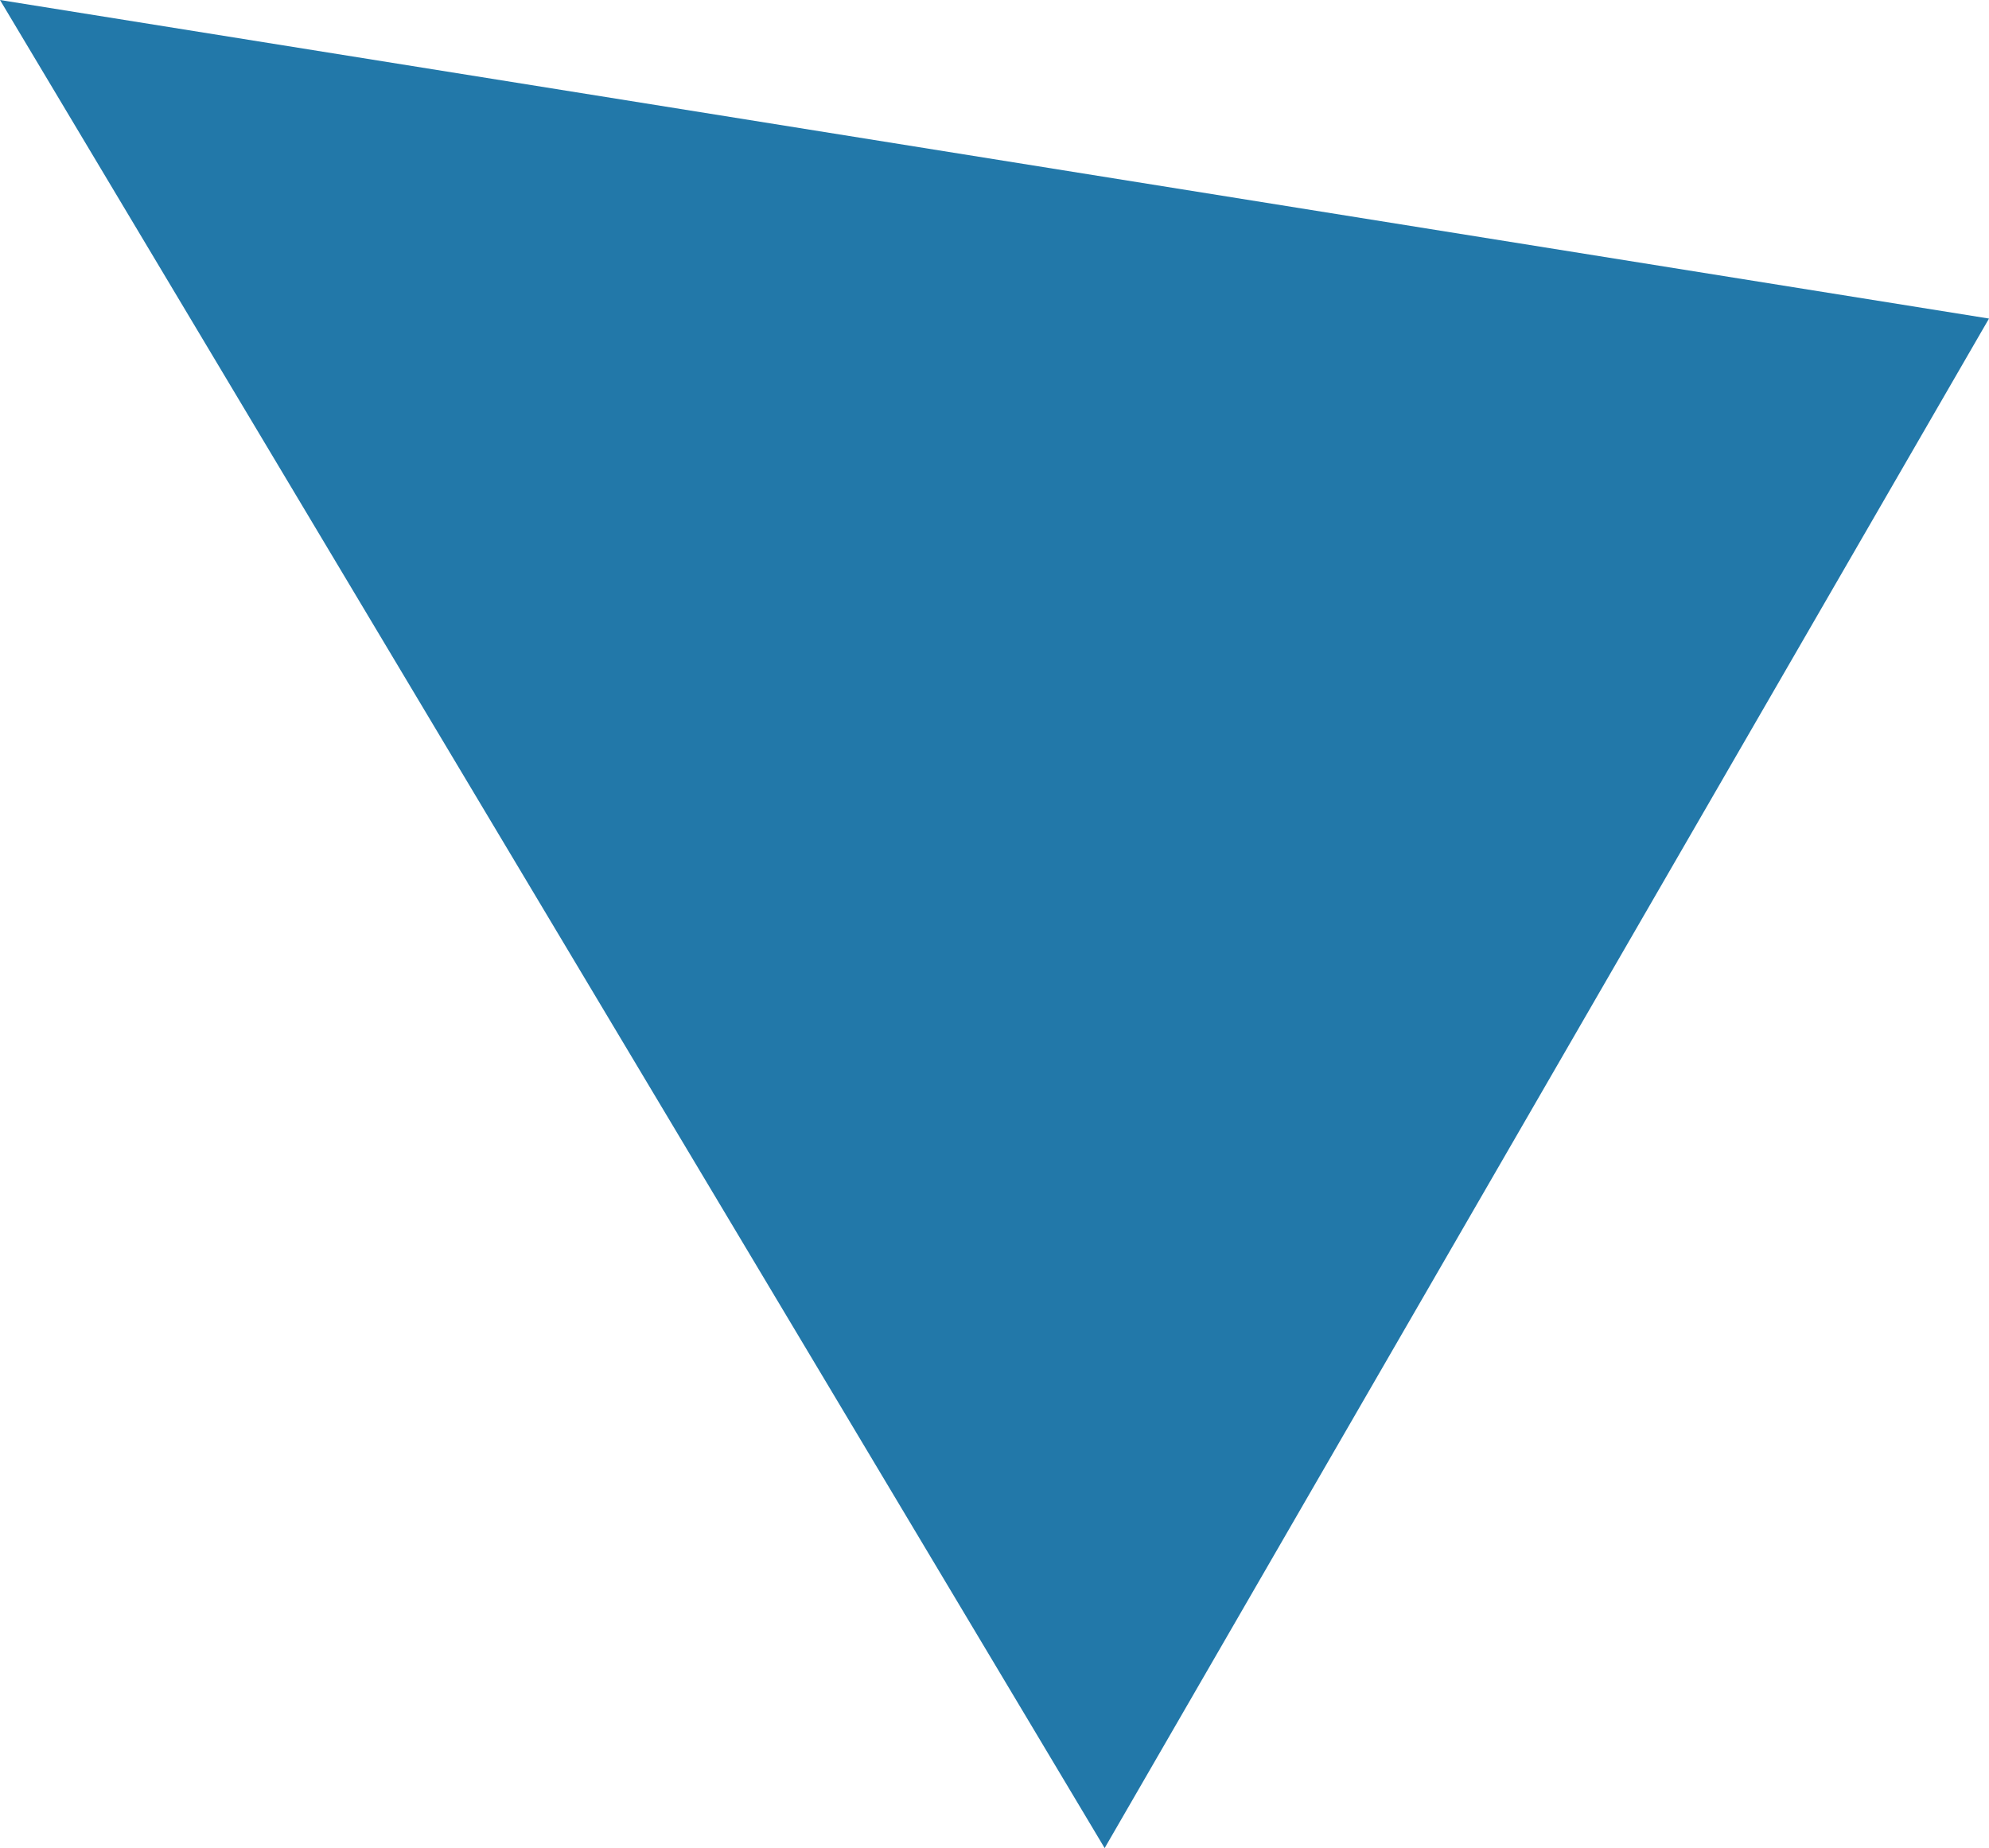 <?xml version="1.0" encoding="utf-8"?>
<!-- Generator: Adobe Illustrator 26.0.0, SVG Export Plug-In . SVG Version: 6.00 Build 0)  -->
<svg version="1.1" id="レイヤー_1" xmlns="http://www.w3.org/2000/svg" xmlns:xlink="http://www.w3.org/1999/xlink" x="0px"
	 y="0px" width="83.217px" height="77.329px" viewBox="0 0 83.217 77.329" enable-background="new 0 0 83.217 77.329"
	 xml:space="preserve">
<polygon fill="#2278A9" points="0,0 46.217,77.329 83.217,13.329 "/>
</svg>

